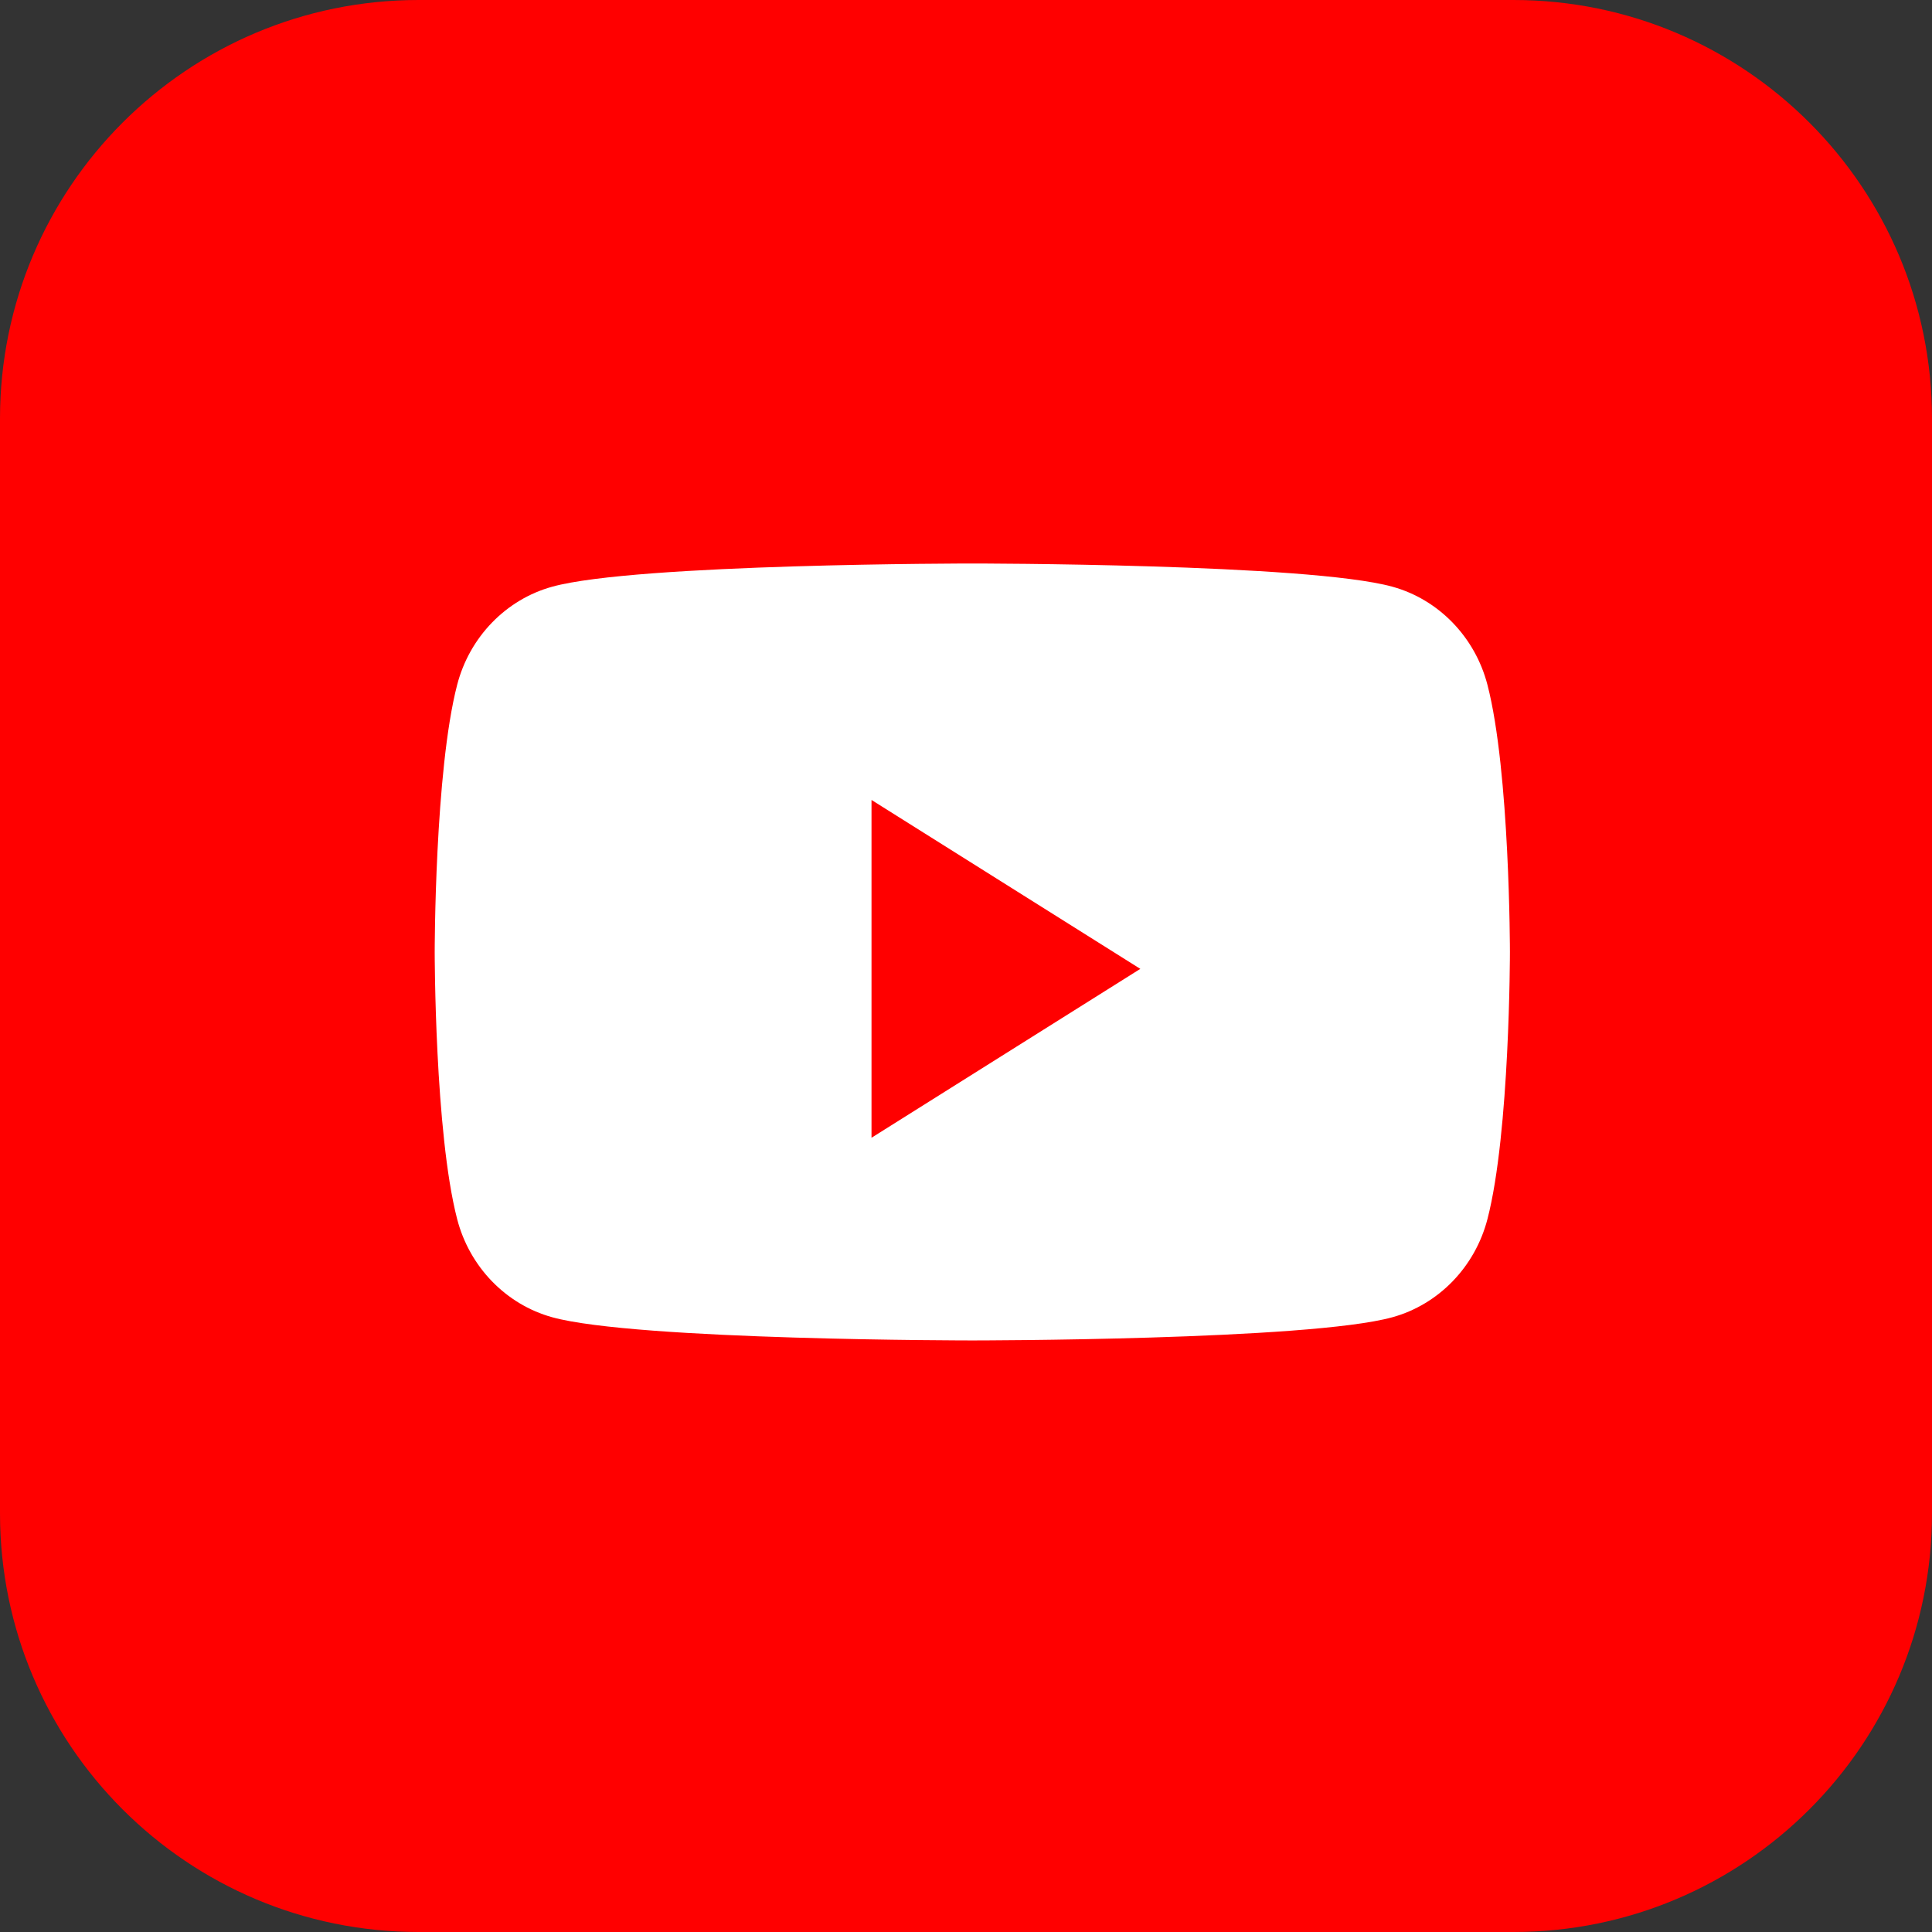 <?xml version="1.0" encoding="UTF-8"?>
<svg width="120px" height="120px" viewBox="0 0 120 120" version="1.1" xmlns="http://www.w3.org/2000/svg" xmlns:xlink="http://www.w3.org/1999/xlink">
    <rect x="0" y="0" width="120" height="120" fill="#333333" stroke="none"/>
    <!-- Generator: Sketch 63.1 (92452) - https://sketch.com -->
    <title>icon-youtube</title>
    <desc>Created with Sketch.</desc>
    <g id="Page-1" stroke="none" stroke-width="1" fill="none" fill-rule="evenodd">
        <g id="icon-youtube" transform="translate(0, -0)">
            <path d="M26,120 C11.641,120 0,108.359 0,94 L0,26 C0,11.641 11.641,0 26,0 L94,0 C108.359,0 120,11.641 120,26 L120,94 C120,108.359 108.359,120 94,120 L26,120 Z" id="Fill-1" fill="#FF0000"></path>
            <g id="Group-2" transform="translate(27, 35)" fill-rule="nonzero">
                <g id="Group">
                    <path d="M65.388,7.535 C64.62,4.569 62.357,2.233 59.483,1.441 C54.276,-2.79526625e-14 33.392,-2.79526625e-14 33.392,-2.79526625e-14 C33.392,-2.79526625e-14 12.508,-2.79526625e-14 7.3,1.441 C4.426,2.233 2.163,4.569 1.395,7.535 C2.78042863e-14,12.911 2.78042863e-14,24.128 2.78042863e-14,24.128 C2.78042863e-14,24.128 2.78042863e-14,35.345 1.395,40.721 C2.163,43.688 4.426,46.023 7.3,46.817 C12.508,48.257 33.392,48.257 33.392,48.257 C33.392,48.257 54.276,48.257 59.483,46.817 C62.357,46.023 64.62,43.688 65.388,40.721 C66.784,35.345 66.784,24.128 66.784,24.128 C66.784,24.128 66.784,12.911 65.388,7.535" id="Fill-1" fill="#FFFFFF"></path>
                    <polygon id="Fill-2" fill="#FF0000" points="27.131 35.668 27.131 14.687 43.827 25.178"></polygon>
                </g>
            </g>
        </g>
    </g>
</svg>